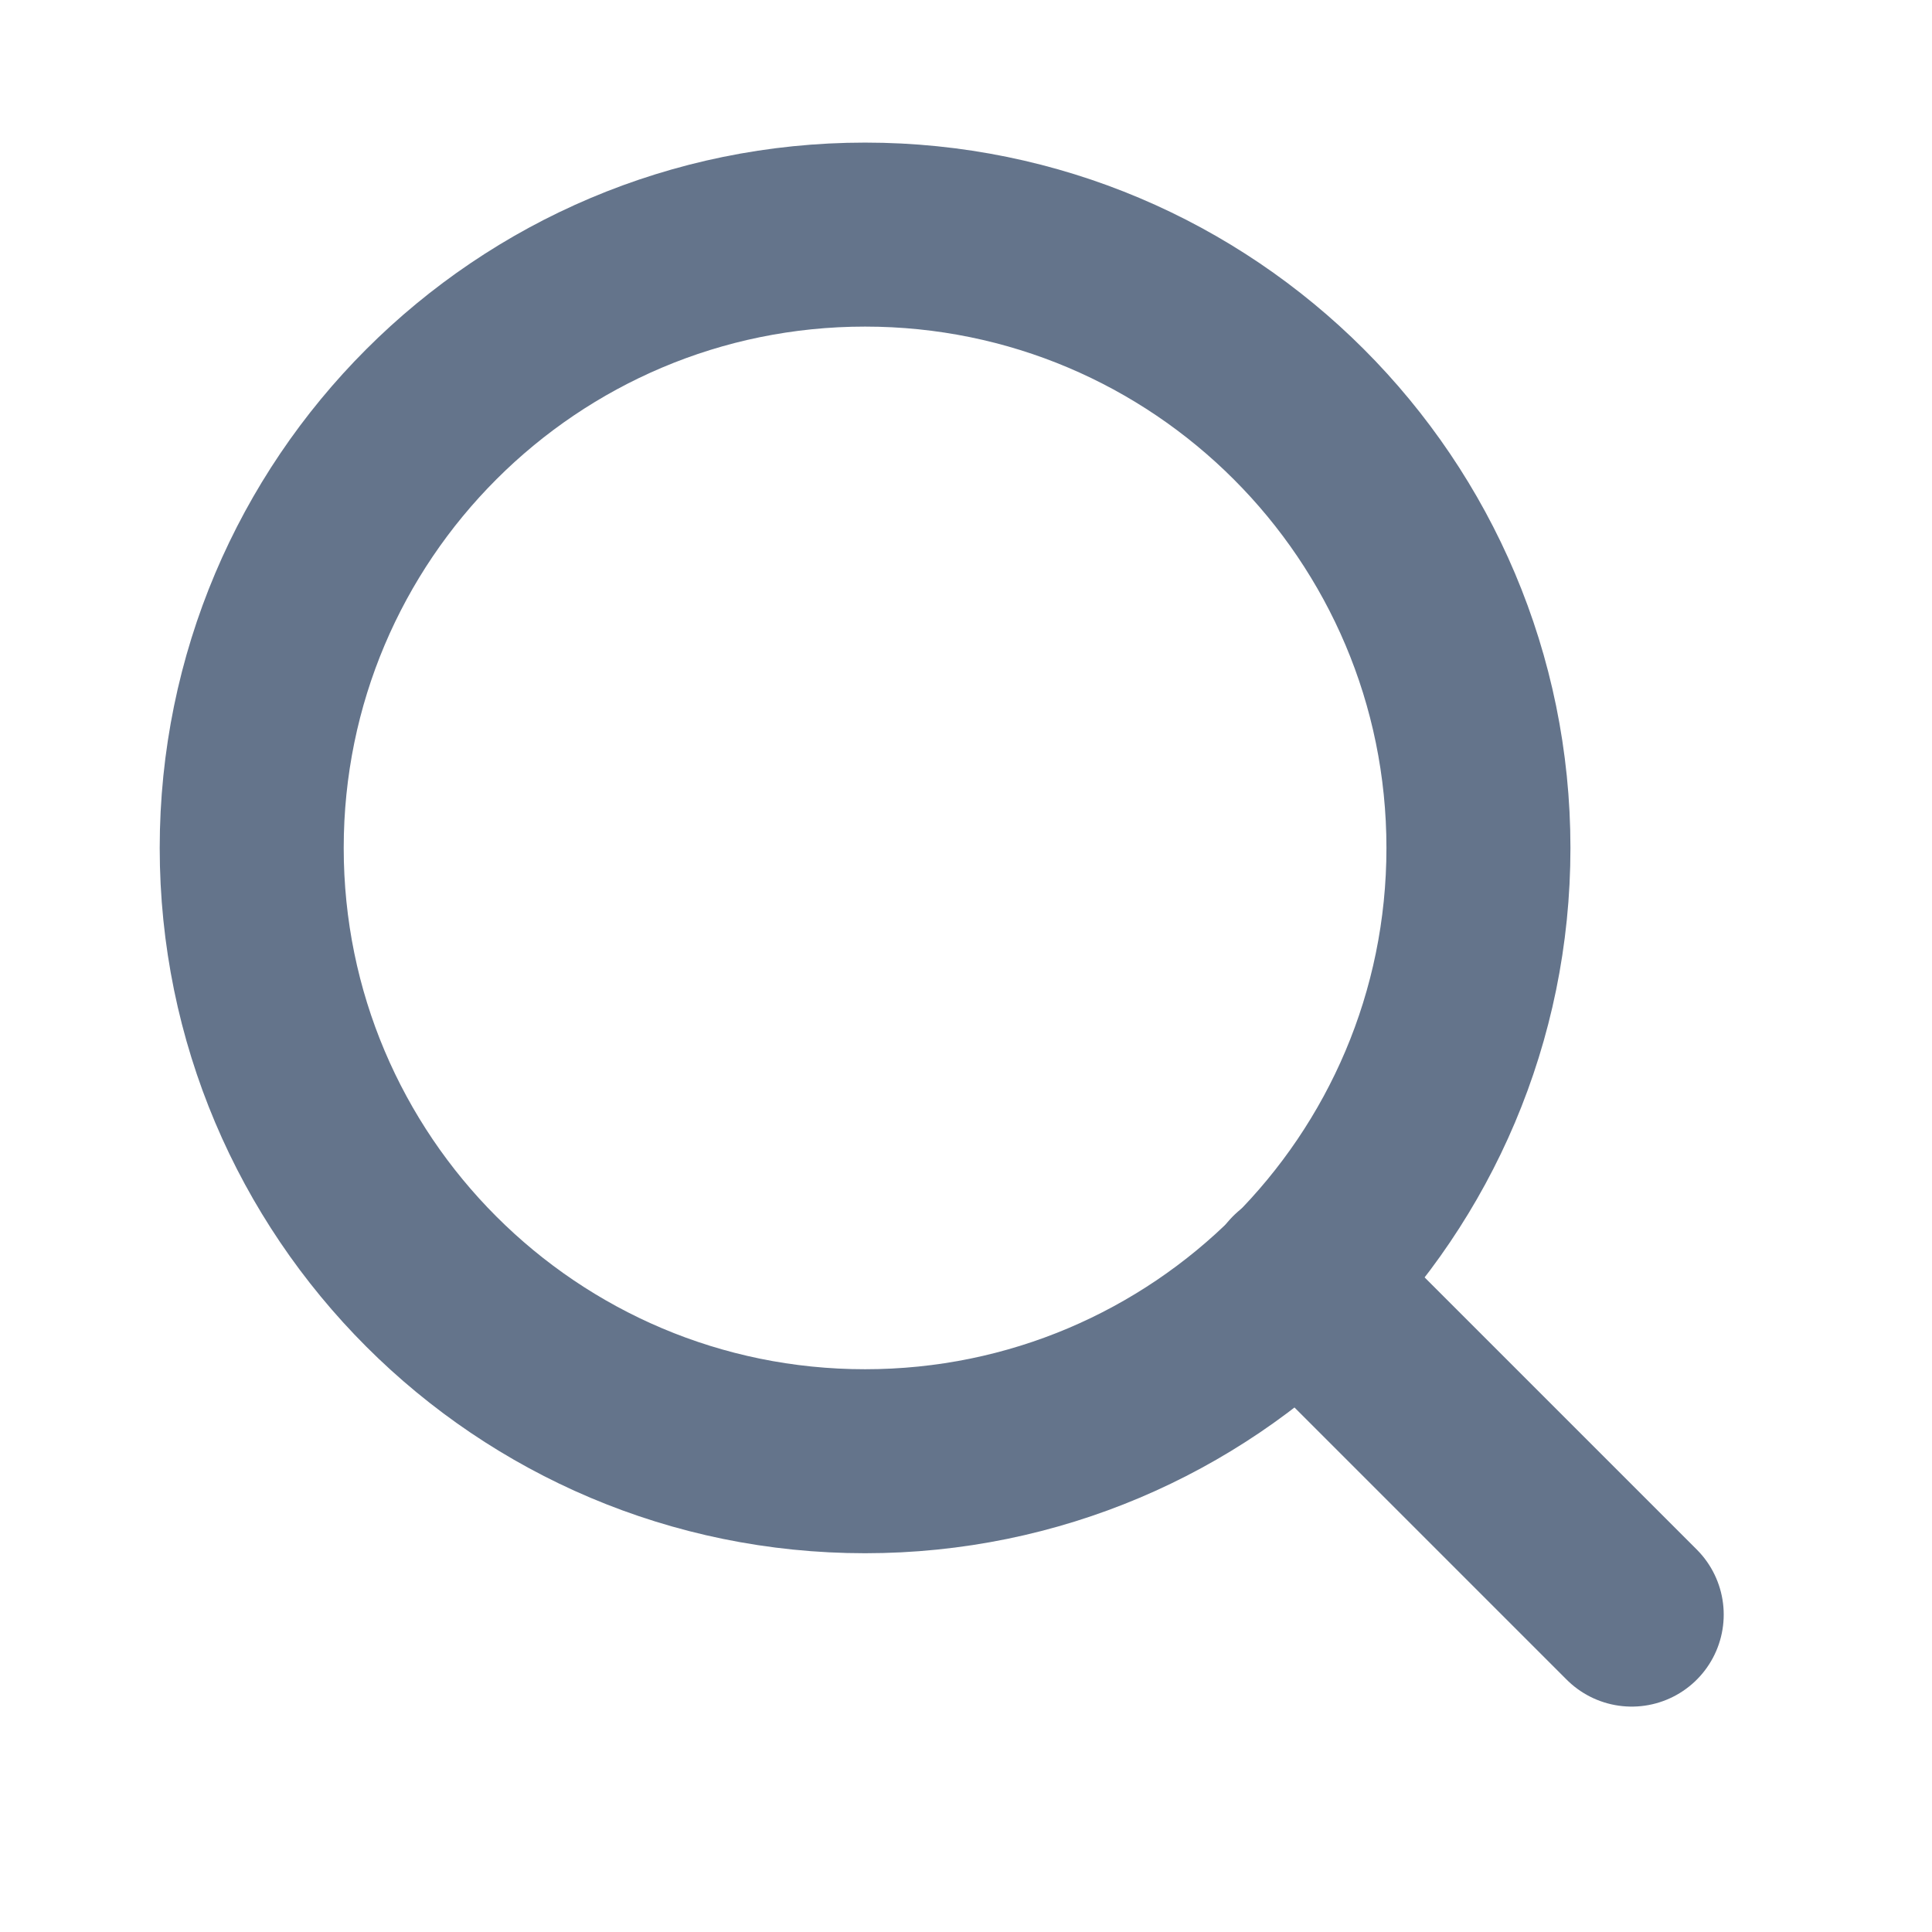 <svg width="21" height="21" viewBox="0 0 21 21" fill="none" xmlns="http://www.w3.org/2000/svg">
    <path d="M9.403 15.883C13.085 15.883 16.07 12.899 16.07 9.217C16.07 5.535 13.085 2.55 9.403 2.55C5.721 2.55 2.736 5.535 2.736 9.217C2.736 12.899 5.721 15.883 9.403 15.883Z"
          stroke="#64748B" stroke-width="2" stroke-linecap="round" stroke-linejoin="round"/>
    <path d="M17.736 17.55L14.111 13.925" stroke="#64748B" stroke-width="2" stroke-linecap="round"
          stroke-linejoin="round"/>
</svg>
